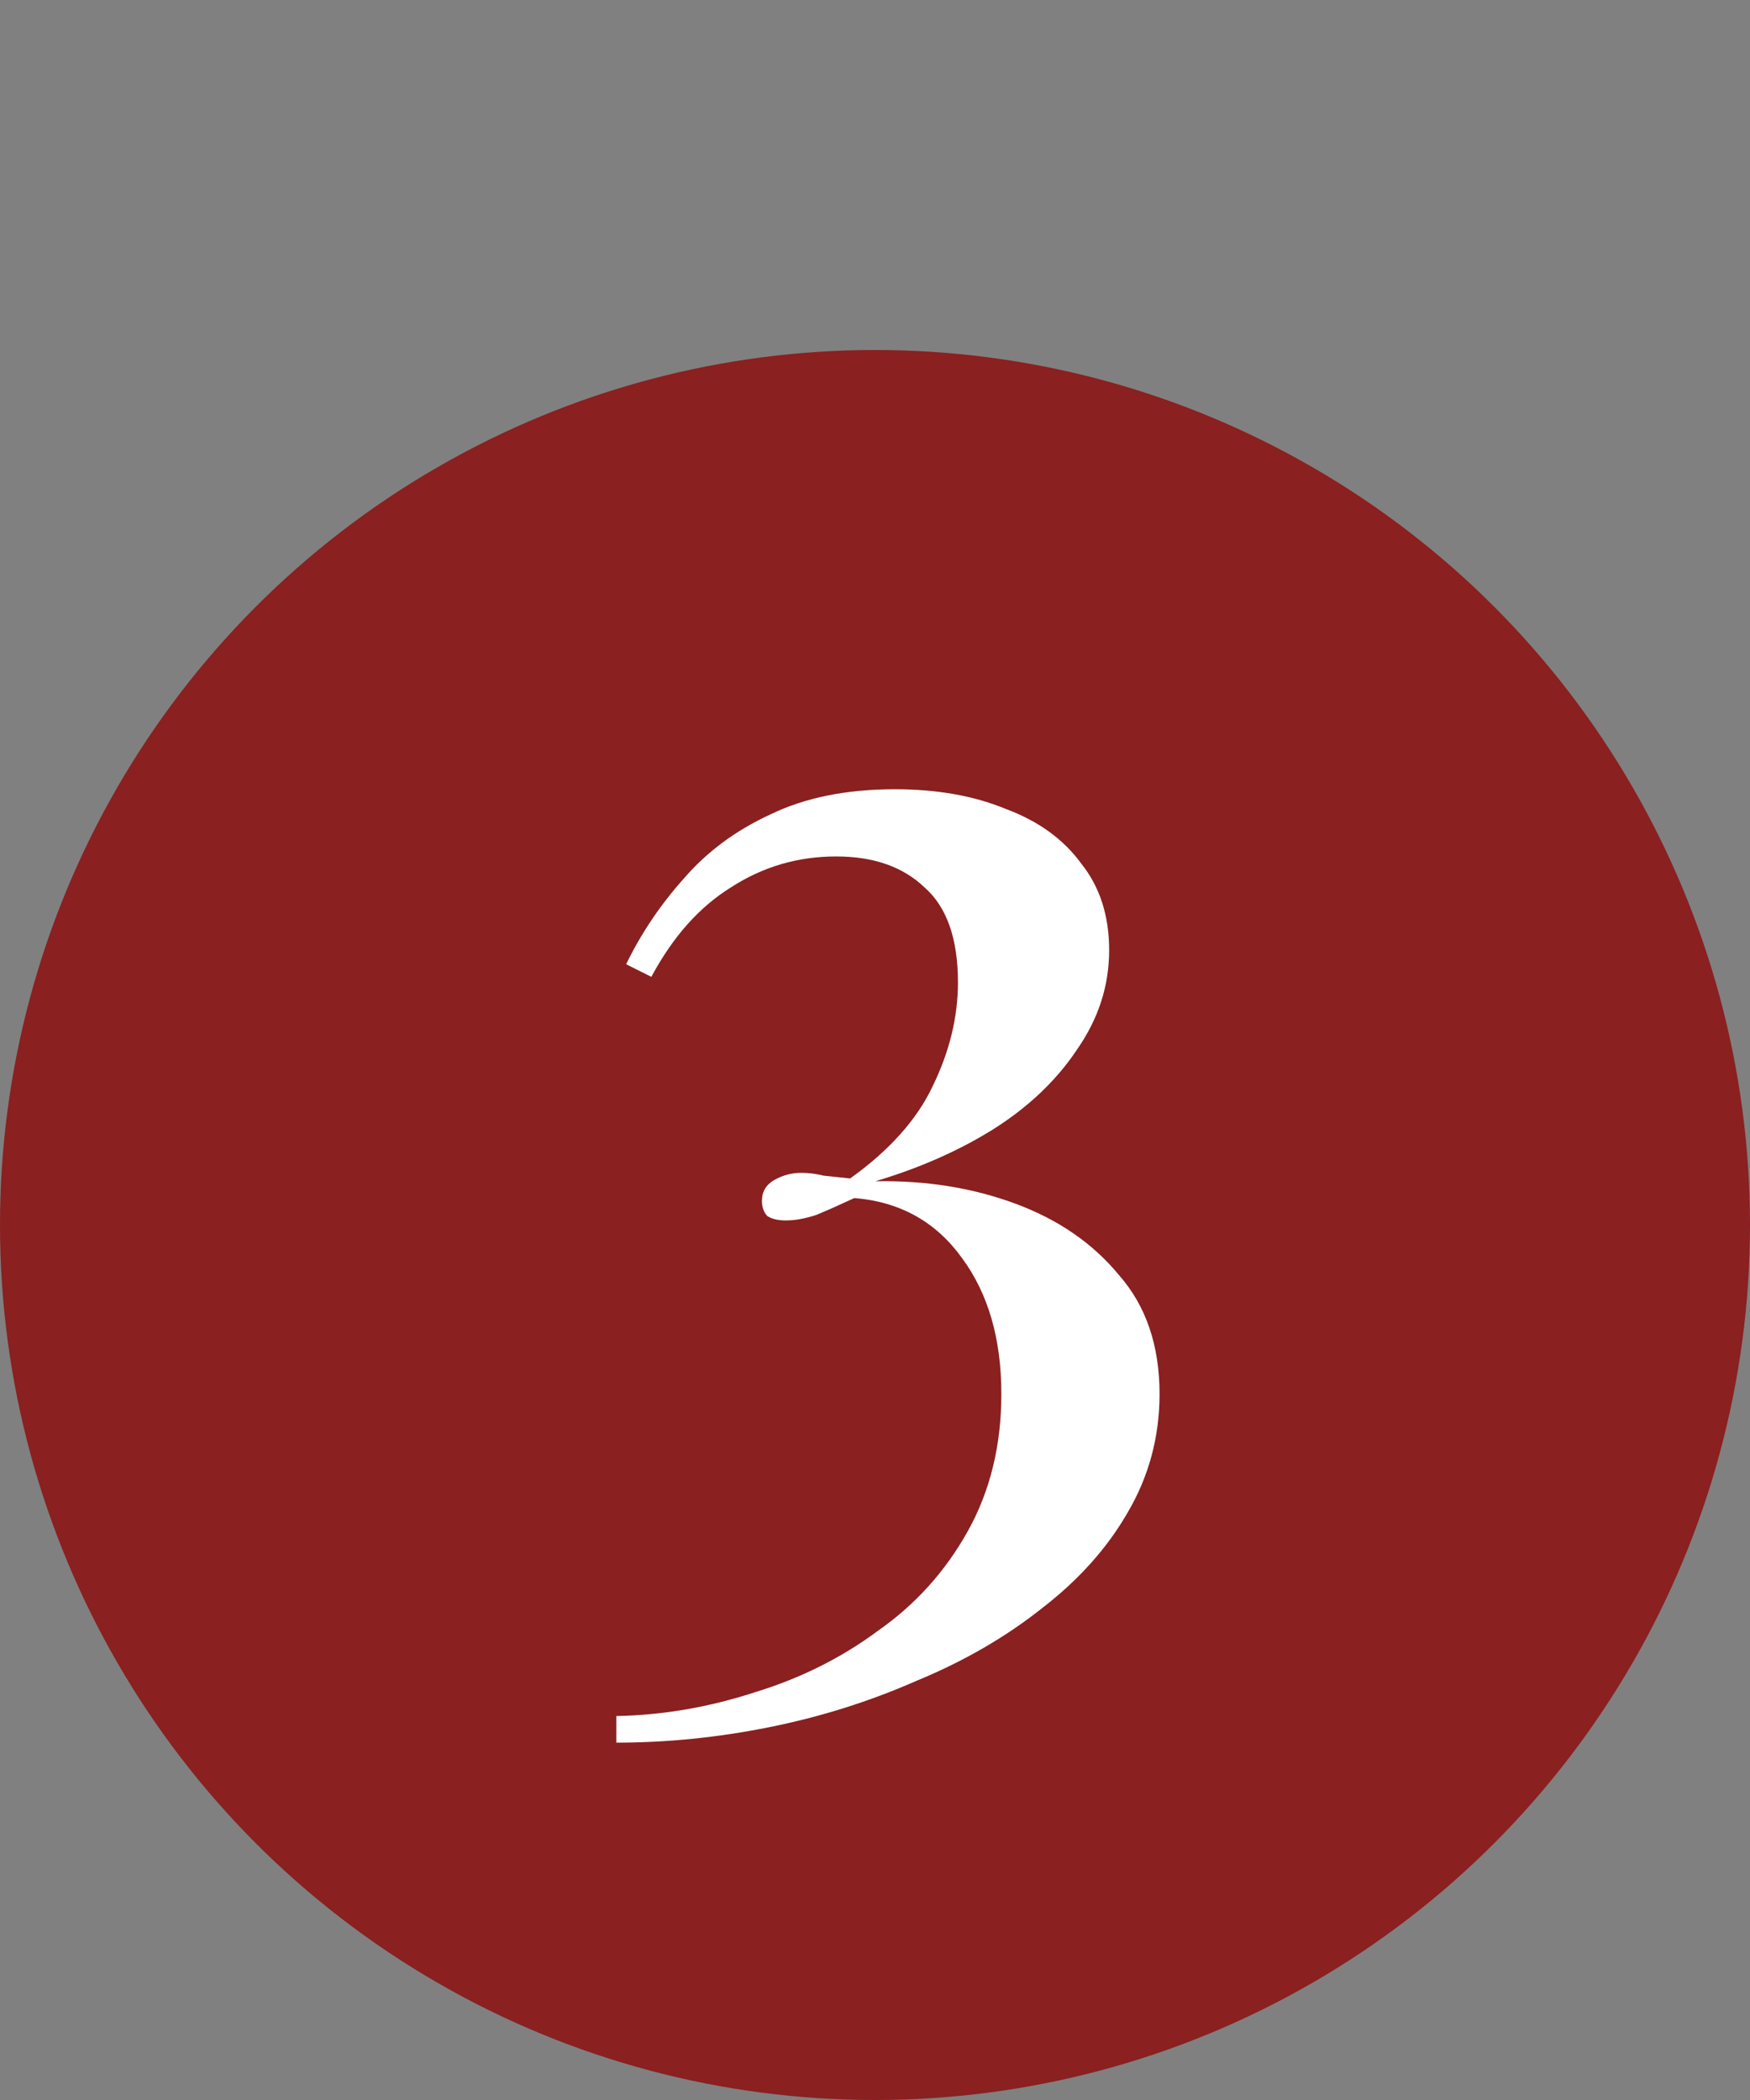 <?xml version="1.0" encoding="UTF-8"?> <svg xmlns="http://www.w3.org/2000/svg" width="40" height="48" viewBox="0 0 40 48" fill="none"><rect x="0" y="0" width="40" height="48" fill="#808080" stroke="none"/> <circle cx="20" cy="28" r="20" fill="#8A2020"></circle> <path d="M20.456 18.04C21.416 18.04 22.259 18.189 22.984 18.488C23.731 18.765 24.307 19.181 24.712 19.736C25.139 20.269 25.352 20.931 25.352 21.72C25.352 22.531 25.107 23.288 24.616 23.992C24.147 24.696 23.507 25.304 22.696 25.816C21.907 26.307 21.011 26.701 20.008 27C21.16 26.979 22.227 27.149 23.208 27.512C24.189 27.875 24.979 28.419 25.576 29.144C26.195 29.848 26.504 30.755 26.504 31.864C26.504 32.845 26.259 33.752 25.768 34.584C25.299 35.395 24.648 36.12 23.816 36.76C22.984 37.421 22.024 37.976 20.936 38.424C19.869 38.893 18.749 39.245 17.576 39.48C16.403 39.715 15.24 39.832 14.088 39.832V39.224C15.155 39.203 16.211 39.021 17.256 38.68C18.301 38.36 19.24 37.891 20.072 37.272C20.925 36.675 21.608 35.917 22.12 35C22.632 34.083 22.888 33.037 22.888 31.864C22.888 30.605 22.589 29.571 21.992 28.76C21.395 27.928 20.573 27.469 19.528 27.384C19.208 27.533 18.92 27.661 18.664 27.768C18.408 27.853 18.173 27.896 17.96 27.896C17.789 27.896 17.651 27.864 17.544 27.8C17.459 27.715 17.416 27.597 17.416 27.448C17.416 27.235 17.512 27.075 17.704 26.968C17.896 26.861 18.099 26.808 18.312 26.808C18.483 26.808 18.653 26.829 18.824 26.872C19.016 26.893 19.219 26.915 19.432 26.936C20.328 26.296 20.957 25.592 21.32 24.824C21.704 24.035 21.896 23.245 21.896 22.456C21.896 21.453 21.64 20.728 21.128 20.28C20.637 19.811 19.965 19.576 19.112 19.576C18.237 19.576 17.437 19.811 16.712 20.28C15.987 20.728 15.379 21.411 14.888 22.328L14.312 22.04C14.653 21.336 15.091 20.685 15.624 20.088C16.157 19.469 16.819 18.979 17.608 18.616C18.397 18.232 19.347 18.04 20.456 18.04Z" fill="white"></path> </svg> 